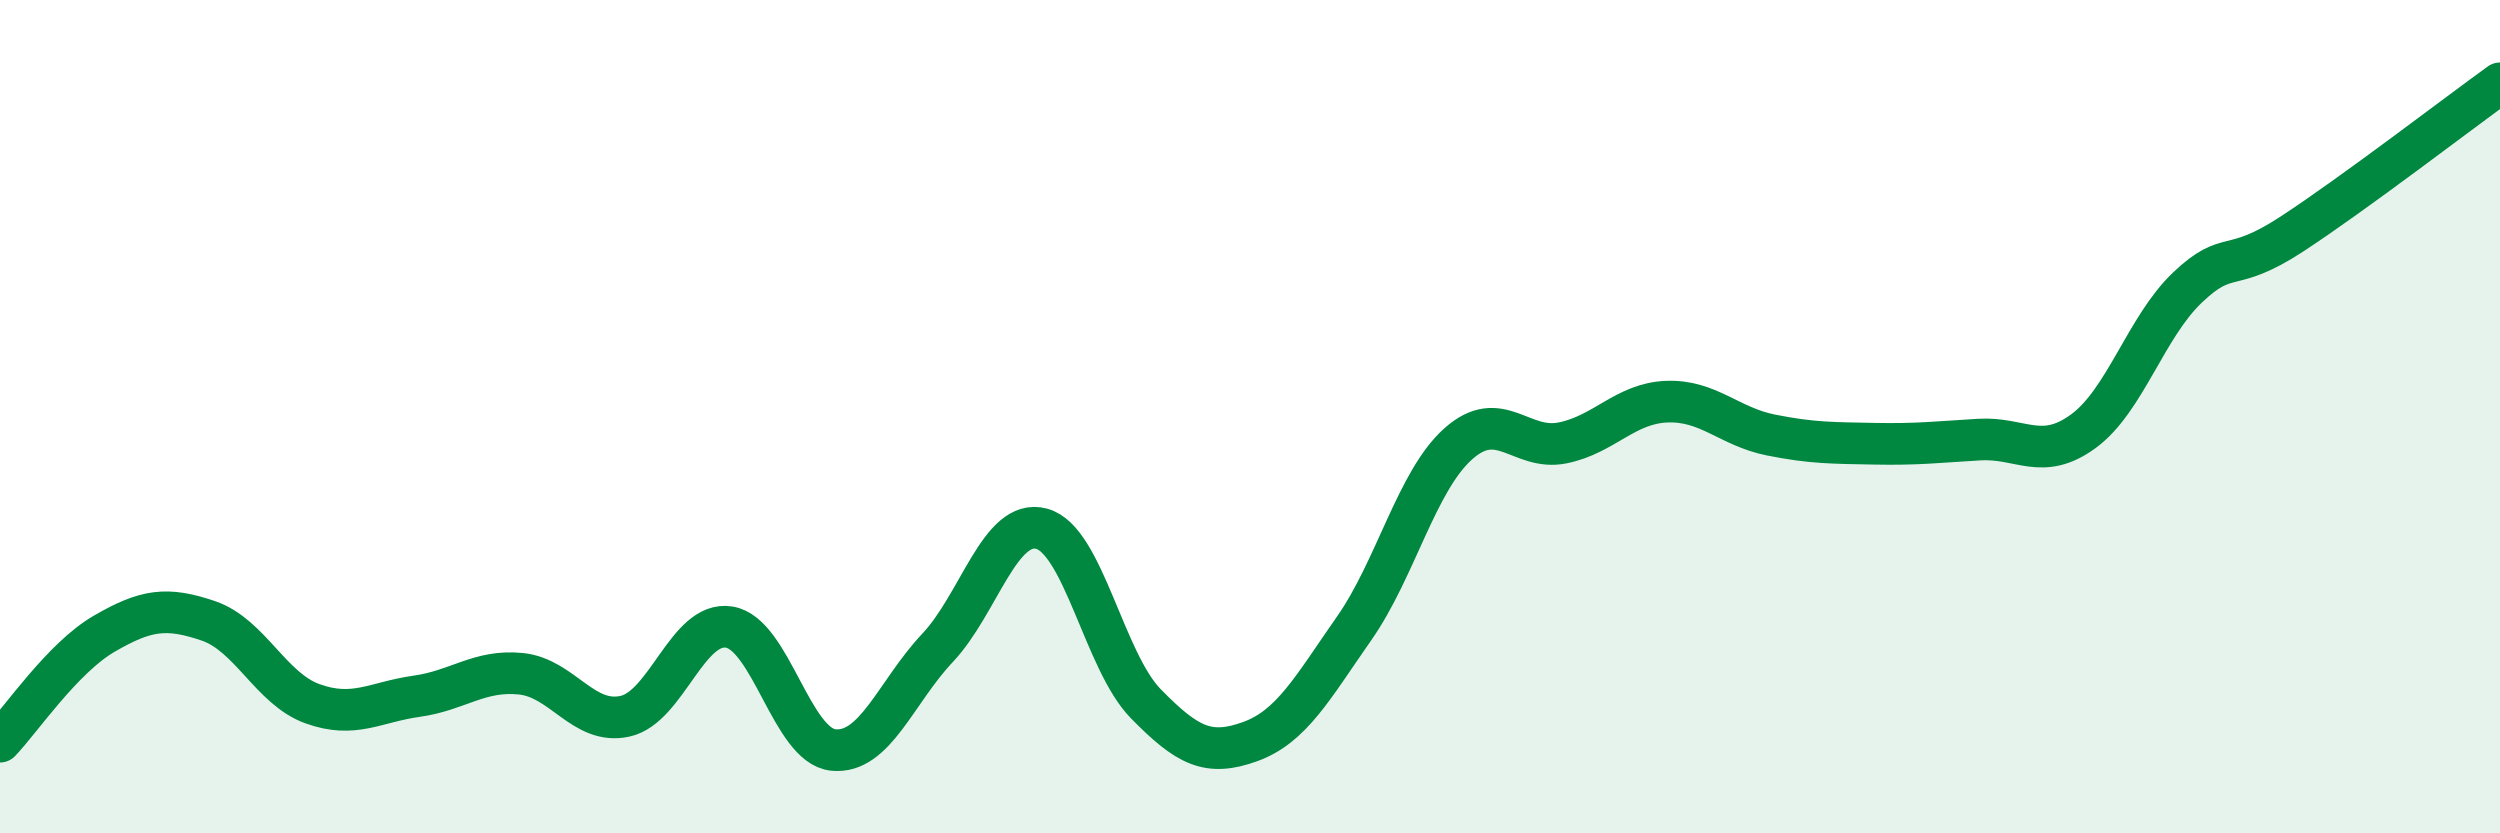 
    <svg width="60" height="20" viewBox="0 0 60 20" xmlns="http://www.w3.org/2000/svg">
      <path
        d="M 0,17.8 C 0.5,17.28 1.5,15.79 2.5,15.21 C 3.5,14.63 4,14.56 5,14.9 C 6,15.24 6.5,16.53 7.5,16.89 C 8.5,17.25 9,16.85 10,16.71 C 11,16.57 11.5,16.07 12.5,16.17 C 13.5,16.27 14,17.41 15,17.19 C 16,16.97 16.5,14.89 17.5,15.05 C 18.5,15.21 19,17.9 20,18 C 21,18.1 21.5,16.61 22.5,15.55 C 23.5,14.49 24,12.42 25,12.69 C 26,12.96 26.5,15.87 27.5,16.89 C 28.5,17.91 29,18.16 30,17.8 C 31,17.44 31.5,16.51 32.5,15.08 C 33.5,13.65 34,11.54 35,10.65 C 36,9.76 36.5,10.83 37.5,10.63 C 38.5,10.43 39,9.68 40,9.64 C 41,9.6 41.5,10.24 42.5,10.44 C 43.5,10.64 44,10.63 45,10.65 C 46,10.67 46.5,10.61 47.5,10.55 C 48.5,10.49 49,11.08 50,10.35 C 51,9.62 51.5,7.85 52.5,6.9 C 53.5,5.95 53.5,6.6 55,5.62 C 56.5,4.64 59,2.72 60,2L60 20L0 20Z"
        fill="#008740"
        opacity="0.1"
        stroke-linecap="round"
        stroke-linejoin="round"
      />
      <path
        d="M 0,17.8 C 0.5,17.28 1.5,15.79 2.5,15.21 C 3.5,14.63 4,14.56 5,14.9 C 6,15.24 6.5,16.53 7.5,16.89 C 8.5,17.25 9,16.85 10,16.71 C 11,16.57 11.5,16.07 12.5,16.17 C 13.5,16.27 14,17.41 15,17.19 C 16,16.97 16.5,14.89 17.5,15.05 C 18.5,15.21 19,17.9 20,18 C 21,18.1 21.5,16.61 22.5,15.55 C 23.5,14.49 24,12.42 25,12.69 C 26,12.96 26.5,15.87 27.5,16.89 C 28.5,17.91 29,18.16 30,17.8 C 31,17.44 31.5,16.51 32.5,15.08 C 33.5,13.65 34,11.54 35,10.65 C 36,9.76 36.5,10.83 37.5,10.63 C 38.5,10.43 39,9.68 40,9.64 C 41,9.6 41.5,10.24 42.5,10.44 C 43.5,10.64 44,10.63 45,10.65 C 46,10.67 46.5,10.61 47.5,10.55 C 48.5,10.49 49,11.08 50,10.35 C 51,9.62 51.5,7.85 52.5,6.9 C 53.5,5.95 53.5,6.6 55,5.62 C 56.5,4.64 59,2.72 60,2"
        stroke="#008740"
        stroke-width="1"
        fill="none"
        stroke-linecap="round"
        stroke-linejoin="round"
      />
    </svg>
  